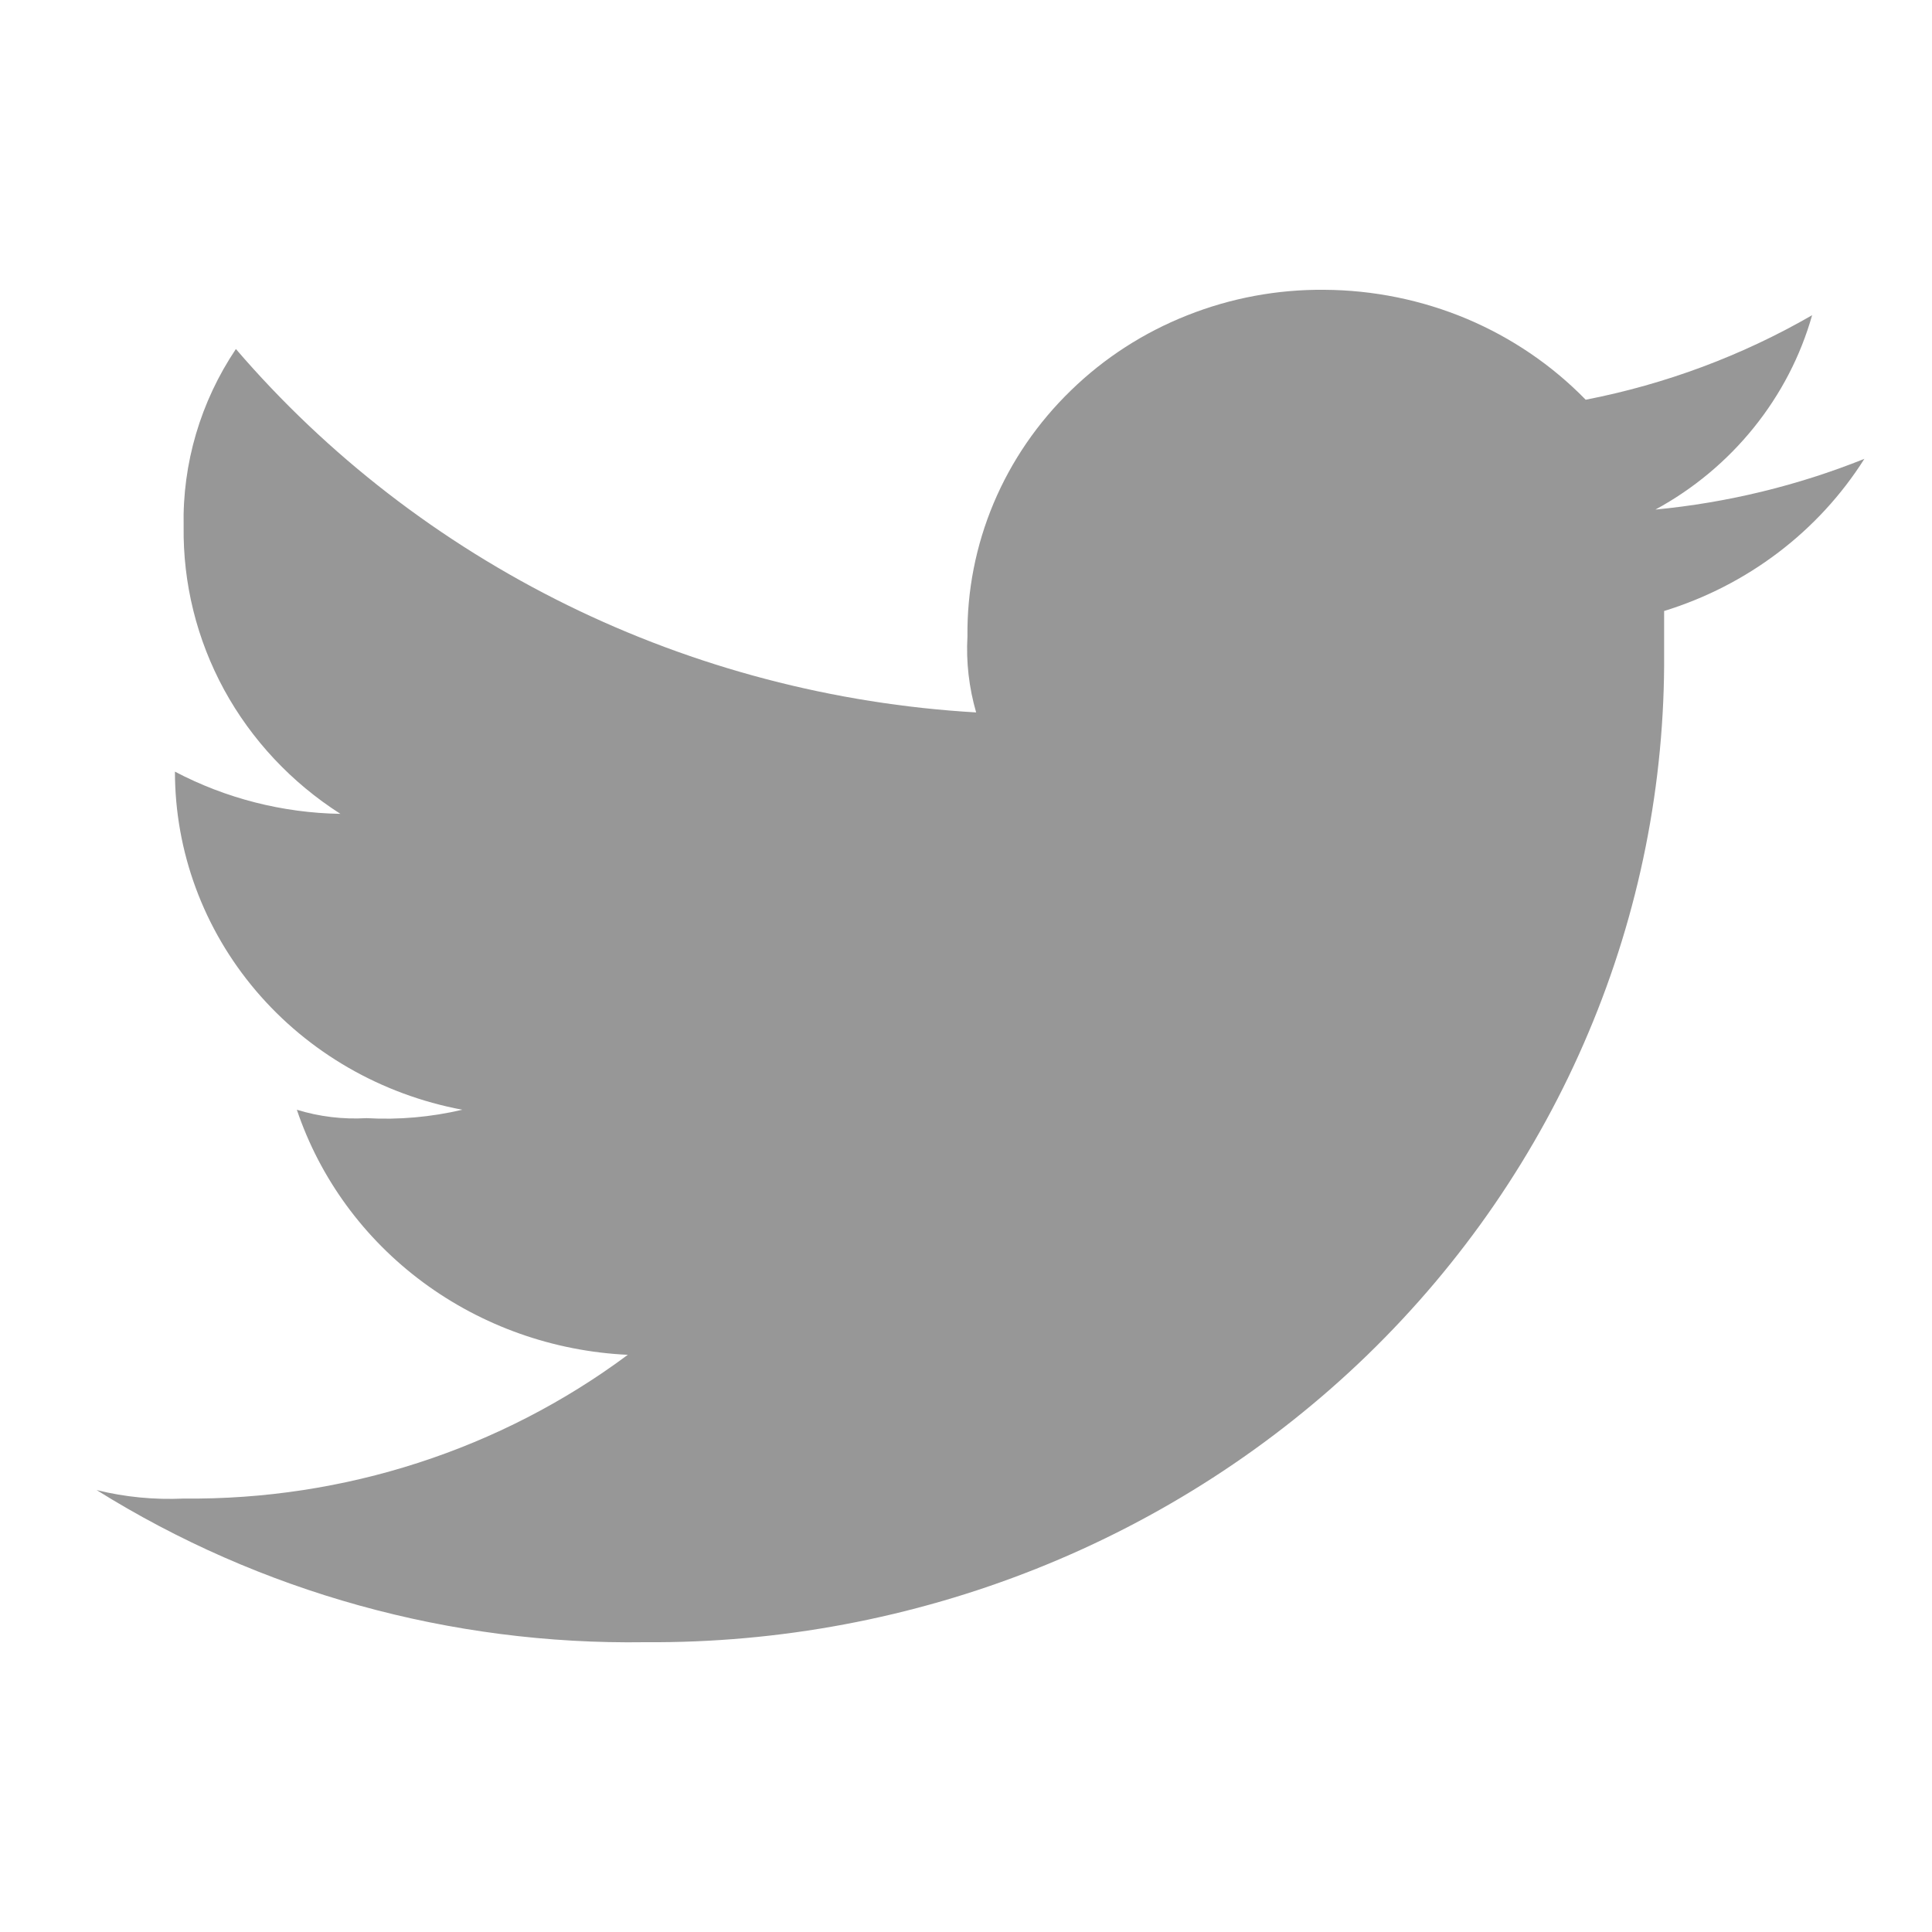 <svg width="20" height="20" viewBox="0 0 20 20" fill="none" xmlns="http://www.w3.org/2000/svg">
<path d="M19.3 4.75C18.609 5.027 17.88 5.204 17.137 5.275C17.531 5.061 17.877 4.772 18.155 4.427C18.434 4.081 18.639 3.686 18.759 3.263C18.035 3.681 17.242 3.977 16.415 4.138C16.067 3.781 15.648 3.496 15.183 3.3C14.718 3.105 14.217 3.003 13.711 3C13.224 2.995 12.741 3.085 12.291 3.264C11.84 3.442 11.431 3.706 11.087 4.041C10.742 4.375 10.47 4.772 10.286 5.209C10.102 5.647 10.01 6.115 10.015 6.588C10 6.853 10.031 7.119 10.105 7.375C8.631 7.289 7.19 6.911 5.873 6.264C4.555 5.616 3.387 4.714 2.442 3.613C2.076 4.158 1.887 4.799 1.901 5.45C1.893 6.039 2.037 6.62 2.32 7.14C2.604 7.66 3.018 8.102 3.524 8.425C2.925 8.415 2.338 8.265 1.811 7.988C1.811 8.816 2.107 9.618 2.65 10.257C3.193 10.896 3.948 11.331 4.786 11.488C4.462 11.564 4.128 11.594 3.795 11.575C3.551 11.589 3.306 11.56 3.073 11.488C3.312 12.198 3.767 12.821 4.379 13.274C4.991 13.727 5.73 13.989 6.499 14.025C5.181 15.006 3.562 15.53 1.901 15.513C1.598 15.527 1.294 15.498 1 15.425C2.692 16.482 4.668 17.03 6.679 17C8.067 17.01 9.443 16.751 10.727 16.24C12.011 15.729 13.177 14.975 14.159 14.023C15.14 13.07 15.917 11.938 16.443 10.691C16.97 9.445 17.236 8.11 17.227 6.763V6.325C18.09 6.059 18.826 5.5 19.3 4.75Z" fill="#979797"/>
</svg>
